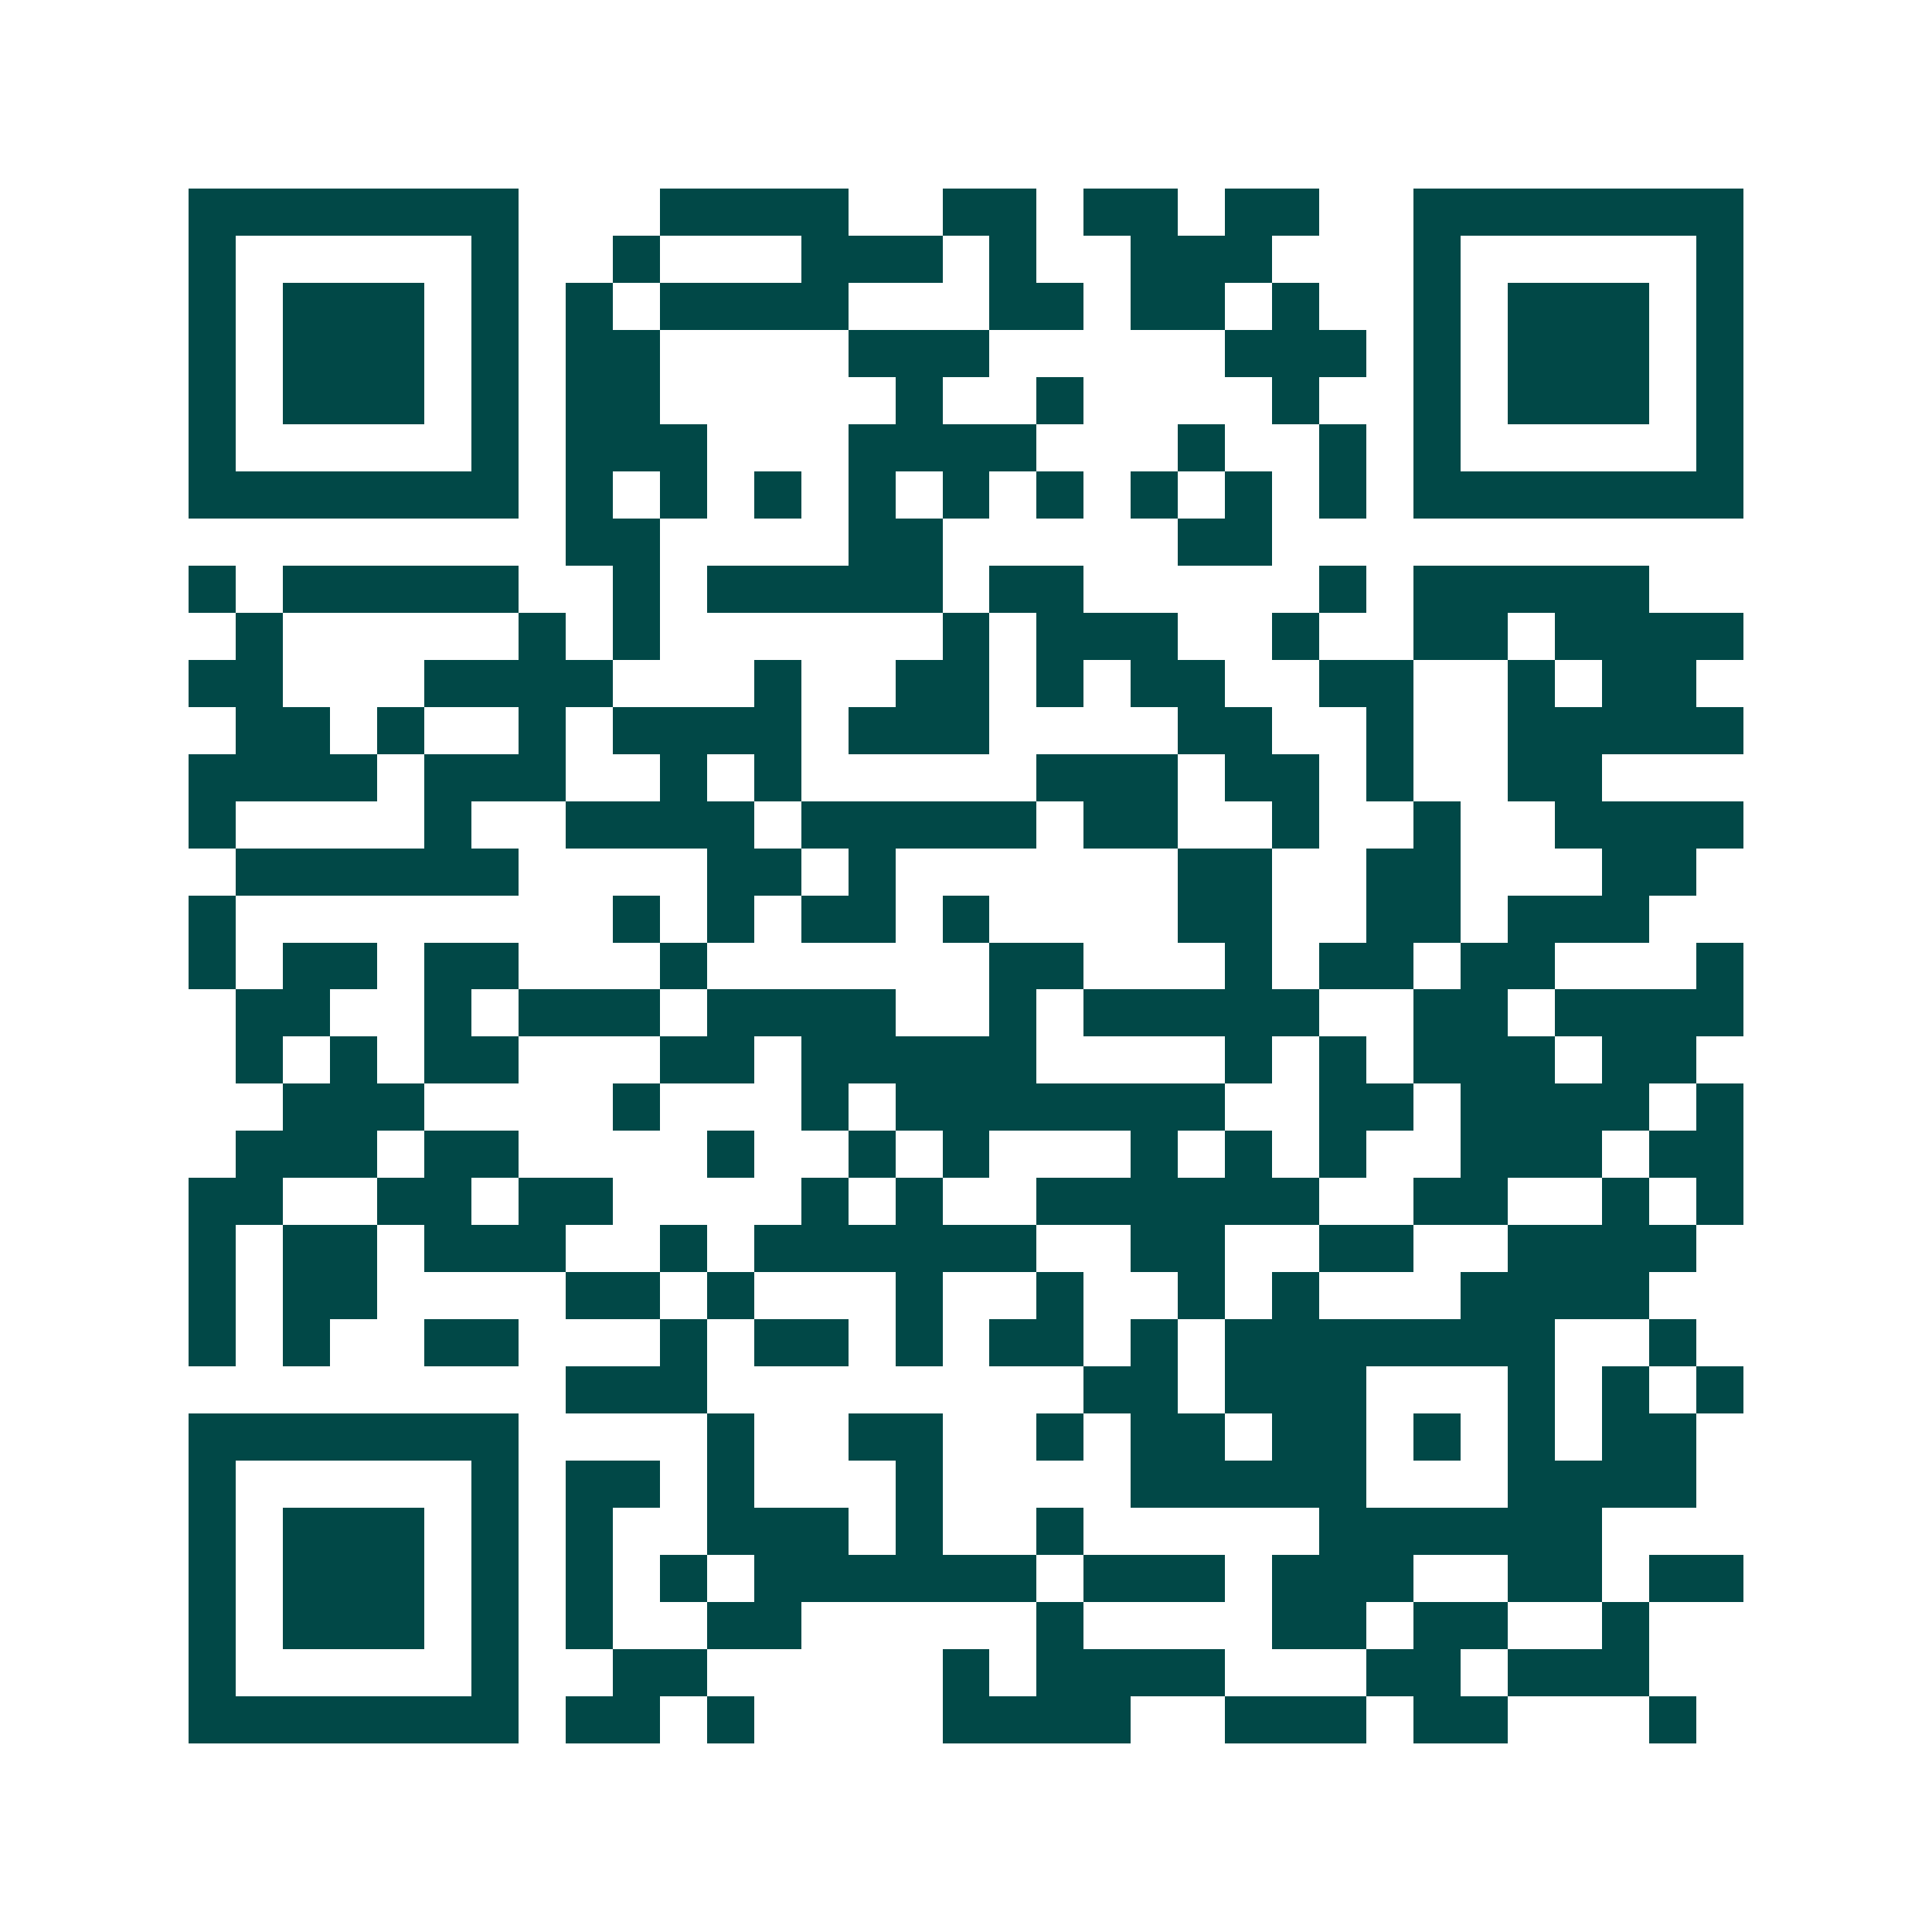 <svg xmlns="http://www.w3.org/2000/svg" width="200" height="200" viewBox="0 0 41 41" shape-rendering="crispEdges"><path fill="#ffffff" d="M0 0h41v41H0z"/><path stroke="#014847" d="M4 4.5h7m3 0h4m2 0h2m1 0h2m1 0h2m2 0h7M4 5.5h1m5 0h1m2 0h1m3 0h3m1 0h1m2 0h3m3 0h1m5 0h1M4 6.5h1m1 0h3m1 0h1m1 0h1m1 0h4m3 0h2m1 0h2m1 0h1m2 0h1m1 0h3m1 0h1M4 7.5h1m1 0h3m1 0h1m1 0h2m4 0h3m5 0h3m1 0h1m1 0h3m1 0h1M4 8.5h1m1 0h3m1 0h1m1 0h2m5 0h1m2 0h1m4 0h1m2 0h1m1 0h3m1 0h1M4 9.5h1m5 0h1m1 0h3m3 0h4m3 0h1m2 0h1m1 0h1m5 0h1M4 10.5h7m1 0h1m1 0h1m1 0h1m1 0h1m1 0h1m1 0h1m1 0h1m1 0h1m1 0h1m1 0h7M12 11.5h2m4 0h2m5 0h2M4 12.5h1m1 0h5m2 0h1m1 0h5m1 0h2m5 0h1m1 0h5M5 13.5h1m5 0h1m1 0h1m6 0h1m1 0h3m2 0h1m2 0h2m1 0h4M4 14.5h2m3 0h4m3 0h1m2 0h2m1 0h1m1 0h2m2 0h2m2 0h1m1 0h2M5 15.5h2m1 0h1m2 0h1m1 0h4m1 0h3m4 0h2m2 0h1m2 0h5M4 16.5h4m1 0h3m2 0h1m1 0h1m5 0h3m1 0h2m1 0h1m2 0h2M4 17.5h1m4 0h1m2 0h4m1 0h5m1 0h2m2 0h1m2 0h1m2 0h4M5 18.5h6m4 0h2m1 0h1m6 0h2m2 0h2m3 0h2M4 19.5h1m8 0h1m1 0h1m1 0h2m1 0h1m4 0h2m2 0h2m1 0h3M4 20.5h1m1 0h2m1 0h2m3 0h1m6 0h2m3 0h1m1 0h2m1 0h2m3 0h1M5 21.5h2m2 0h1m1 0h3m1 0h4m2 0h1m1 0h5m2 0h2m1 0h4M5 22.5h1m1 0h1m1 0h2m3 0h2m1 0h5m4 0h1m1 0h1m1 0h3m1 0h2M6 23.5h3m4 0h1m3 0h1m1 0h7m2 0h2m1 0h4m1 0h1M5 24.5h3m1 0h2m4 0h1m2 0h1m1 0h1m3 0h1m1 0h1m1 0h1m2 0h3m1 0h2M4 25.5h2m2 0h2m1 0h2m4 0h1m1 0h1m2 0h6m2 0h2m2 0h1m1 0h1M4 26.5h1m1 0h2m1 0h3m2 0h1m1 0h6m2 0h2m2 0h2m2 0h4M4 27.5h1m1 0h2m4 0h2m1 0h1m3 0h1m2 0h1m2 0h1m1 0h1m3 0h4M4 28.5h1m1 0h1m2 0h2m3 0h1m1 0h2m1 0h1m1 0h2m1 0h1m1 0h7m2 0h1M12 29.5h3m8 0h2m1 0h3m3 0h1m1 0h1m1 0h1M4 30.5h7m4 0h1m2 0h2m2 0h1m1 0h2m1 0h2m1 0h1m1 0h1m1 0h2M4 31.5h1m5 0h1m1 0h2m1 0h1m3 0h1m4 0h5m3 0h4M4 32.5h1m1 0h3m1 0h1m1 0h1m2 0h3m1 0h1m2 0h1m5 0h6M4 33.5h1m1 0h3m1 0h1m1 0h1m1 0h1m1 0h6m1 0h3m1 0h3m2 0h2m1 0h2M4 34.5h1m1 0h3m1 0h1m1 0h1m2 0h2m5 0h1m4 0h2m1 0h2m2 0h1M4 35.5h1m5 0h1m2 0h2m5 0h1m1 0h4m3 0h2m1 0h3M4 36.5h7m1 0h2m1 0h1m4 0h4m2 0h3m1 0h2m3 0h1"/></svg>
